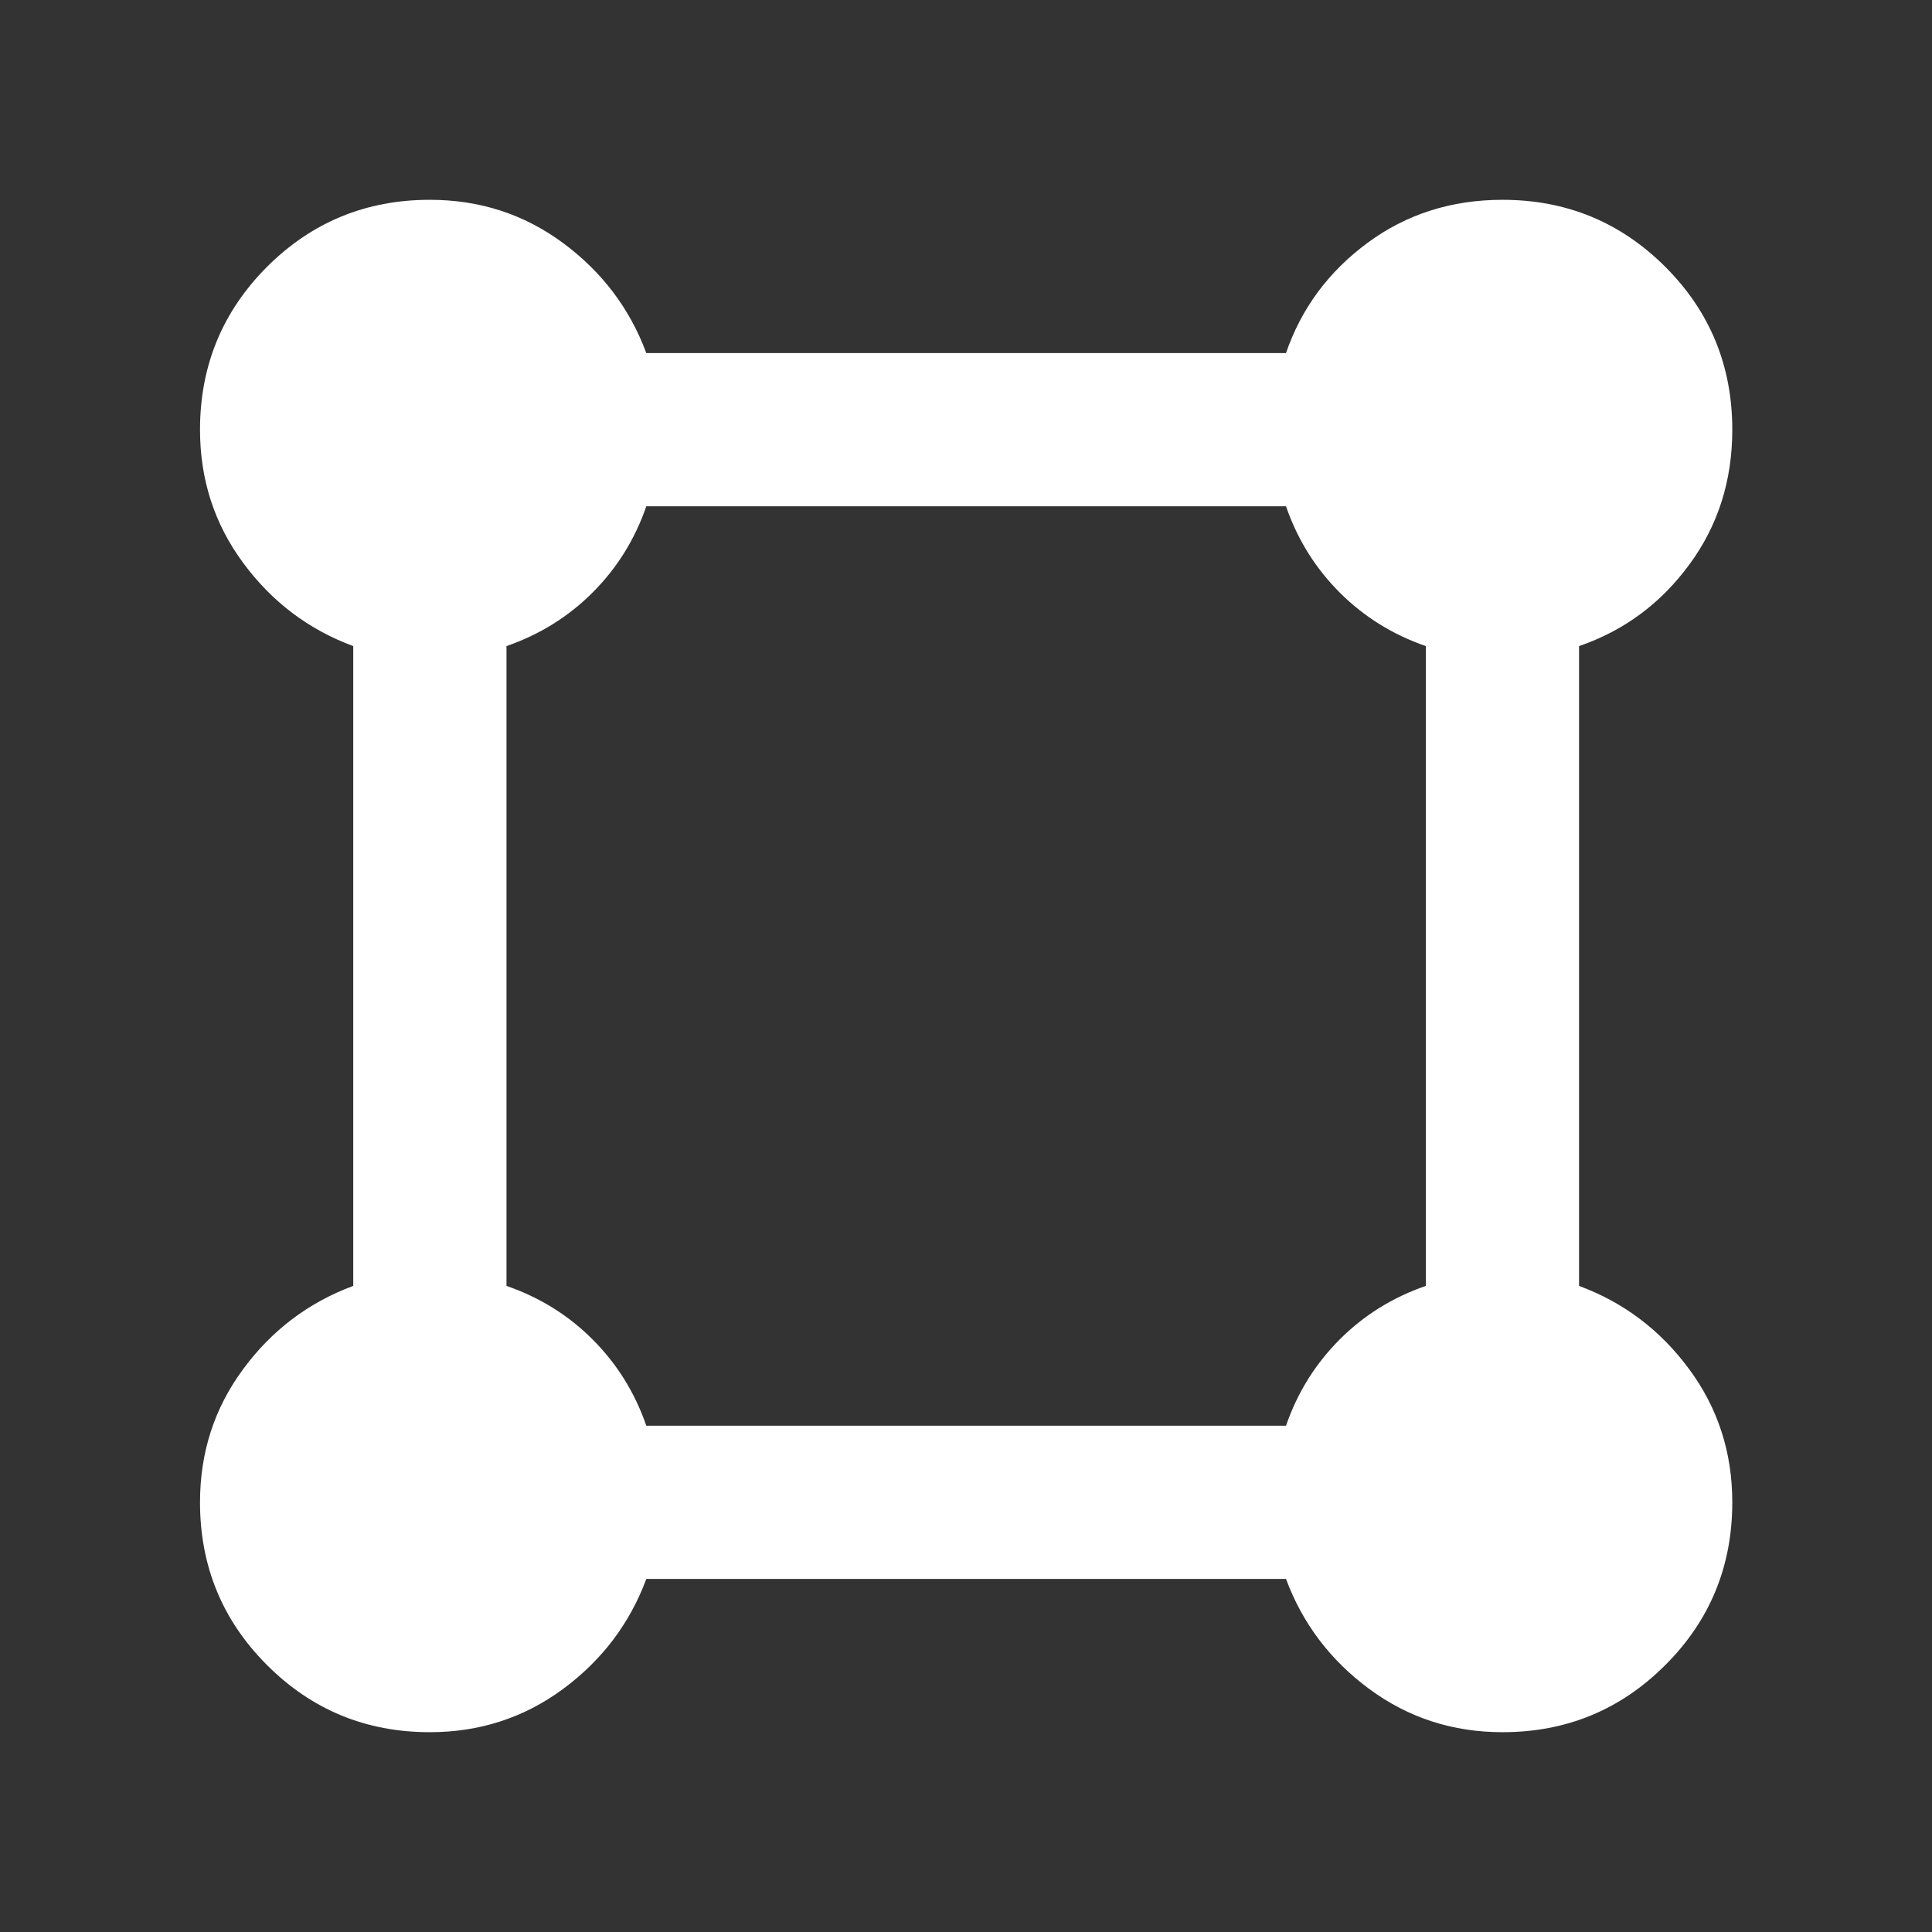 <svg width="19" height="19" viewBox="0 0 19 19" fill="none" xmlns="http://www.w3.org/2000/svg">
<rect x="0" y="0" width="19" height="19" fill="#333333" stroke="none"/>
<mask id="mask0_1894_198" style="mask-type:alpha" maskUnits="userSpaceOnUse" x="0" y="0" width="19" height="19">
<rect x="0.459" y="0.458" width="18.083" height="18.083" fill="#D9D9D9"/>
</mask>
<g mask="url(#mask0_1894_198)">
<path d="M4.227 17.035C3.599 17.035 3.066 16.815 2.626 16.375C2.187 15.936 1.967 15.402 1.967 14.774C1.967 14.284 2.108 13.848 2.391 13.465C2.673 13.082 3.034 12.809 3.474 12.646V6.354C3.034 6.191 2.673 5.918 2.391 5.535C2.108 5.152 1.967 4.715 1.967 4.226C1.967 3.598 2.187 3.064 2.626 2.624C3.066 2.185 3.599 1.965 4.227 1.965C4.717 1.965 5.153 2.106 5.536 2.389C5.919 2.672 6.193 3.033 6.356 3.472H12.647C12.798 3.033 13.065 2.672 13.448 2.389C13.831 2.106 14.274 1.965 14.776 1.965C15.404 1.965 15.937 2.185 16.377 2.624C16.817 3.064 17.036 3.598 17.036 4.226C17.036 4.728 16.895 5.171 16.612 5.554C16.33 5.937 15.969 6.203 15.529 6.354V12.646C15.969 12.809 16.33 13.082 16.612 13.465C16.895 13.848 17.036 14.284 17.036 14.774C17.036 15.402 16.817 15.936 16.377 16.375C15.937 16.815 15.404 17.035 14.776 17.035C14.286 17.035 13.85 16.893 13.467 16.611C13.084 16.328 12.81 15.967 12.647 15.528H6.356C6.193 15.967 5.919 16.328 5.536 16.611C5.153 16.893 4.717 17.035 4.227 17.035ZM6.356 14.021H12.647C12.76 13.694 12.936 13.412 13.175 13.173C13.413 12.934 13.696 12.759 14.022 12.646V6.354C13.696 6.241 13.413 6.065 13.175 5.827C12.936 5.588 12.76 5.306 12.647 4.979H6.356C6.243 5.306 6.067 5.588 5.828 5.827C5.59 6.065 5.307 6.241 4.981 6.354V12.646C5.307 12.759 5.59 12.934 5.828 13.173C6.067 13.412 6.243 13.694 6.356 14.021Z" fill="white"/>
</g>
</svg>
